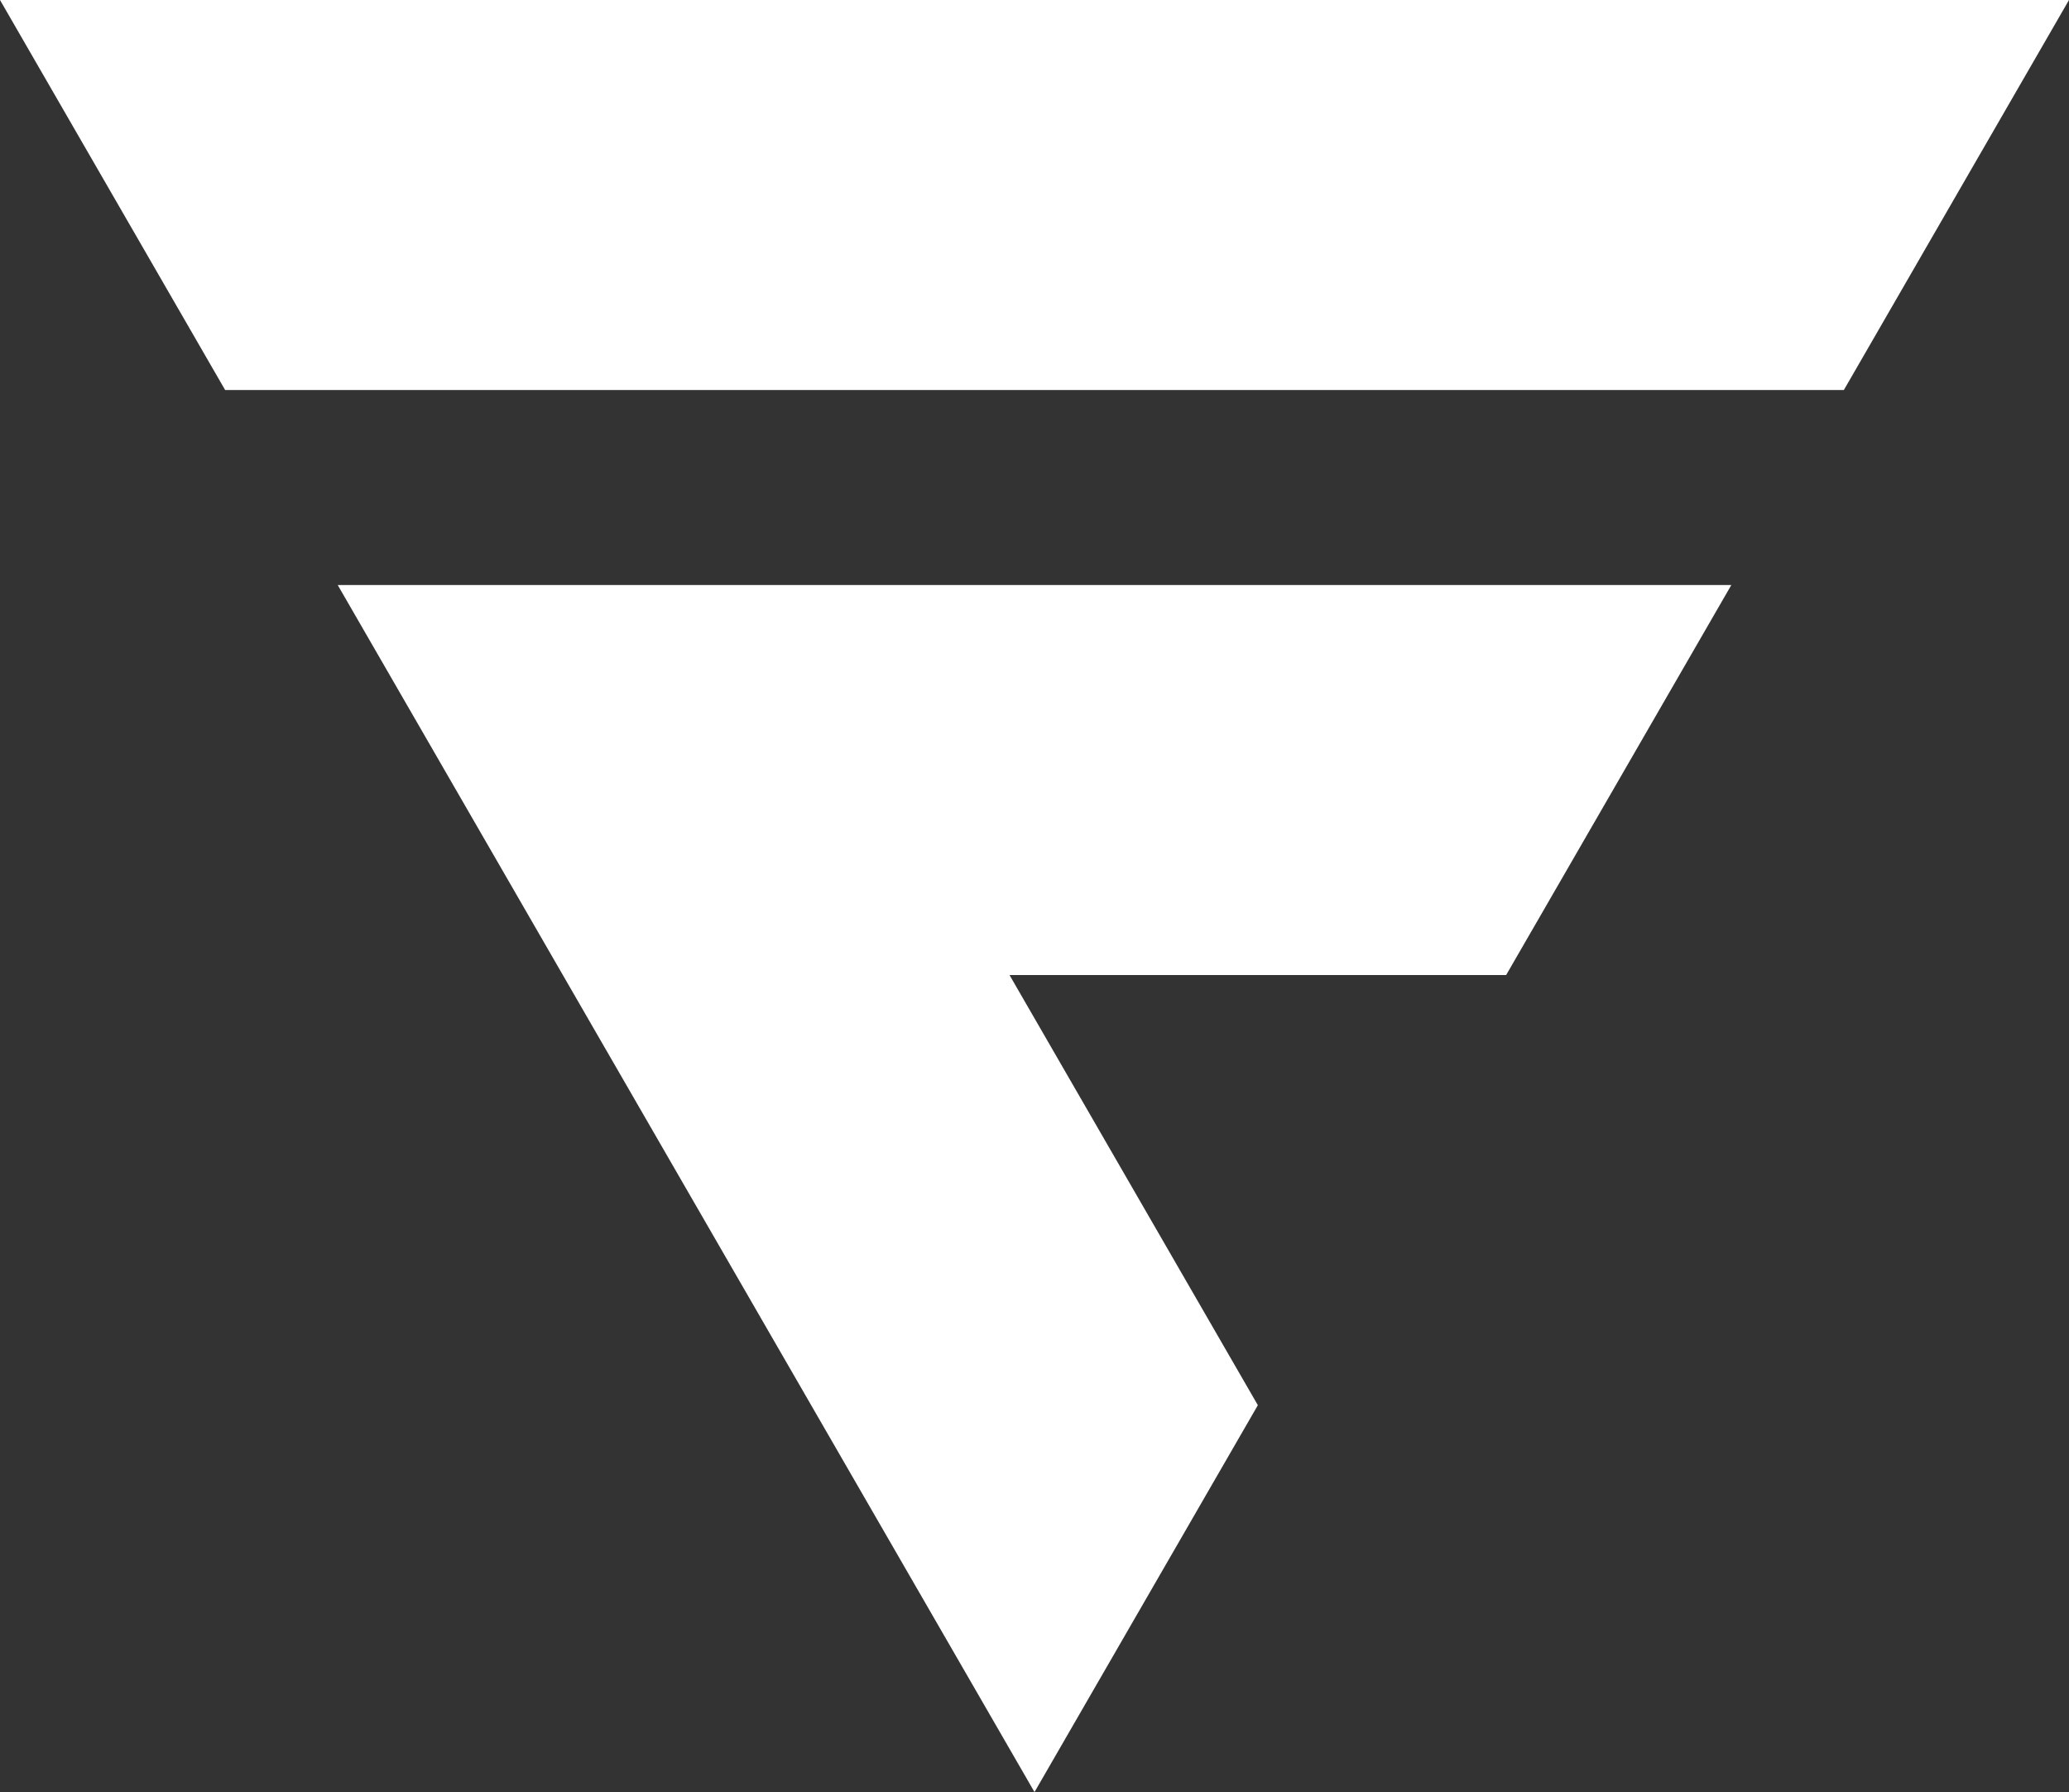 <svg id="_1" data-name="#1" xmlns="http://www.w3.org/2000/svg" viewBox="0 0 429.82 372.24"><rect x="0" y="0" width="429.82" height="372.24" fill="#333333" stroke="none"/><defs><style>.cls-1{fill:#fff;}</style></defs><title>#1 white</title><polygon class="cls-1" points="2.28 0 0 0 46.77 81.01 383.05 81.01 429.82 0 2.28 0"/><polygon class="cls-1" points="93.55 162.03 107.46 186.12 116.93 202.53 214.91 372.24 261.31 291.88 209.72 202.53 312.89 202.53 322.37 186.12 336.28 162.03 359.67 121.52 70.16 121.52 93.55 162.03"/></svg>